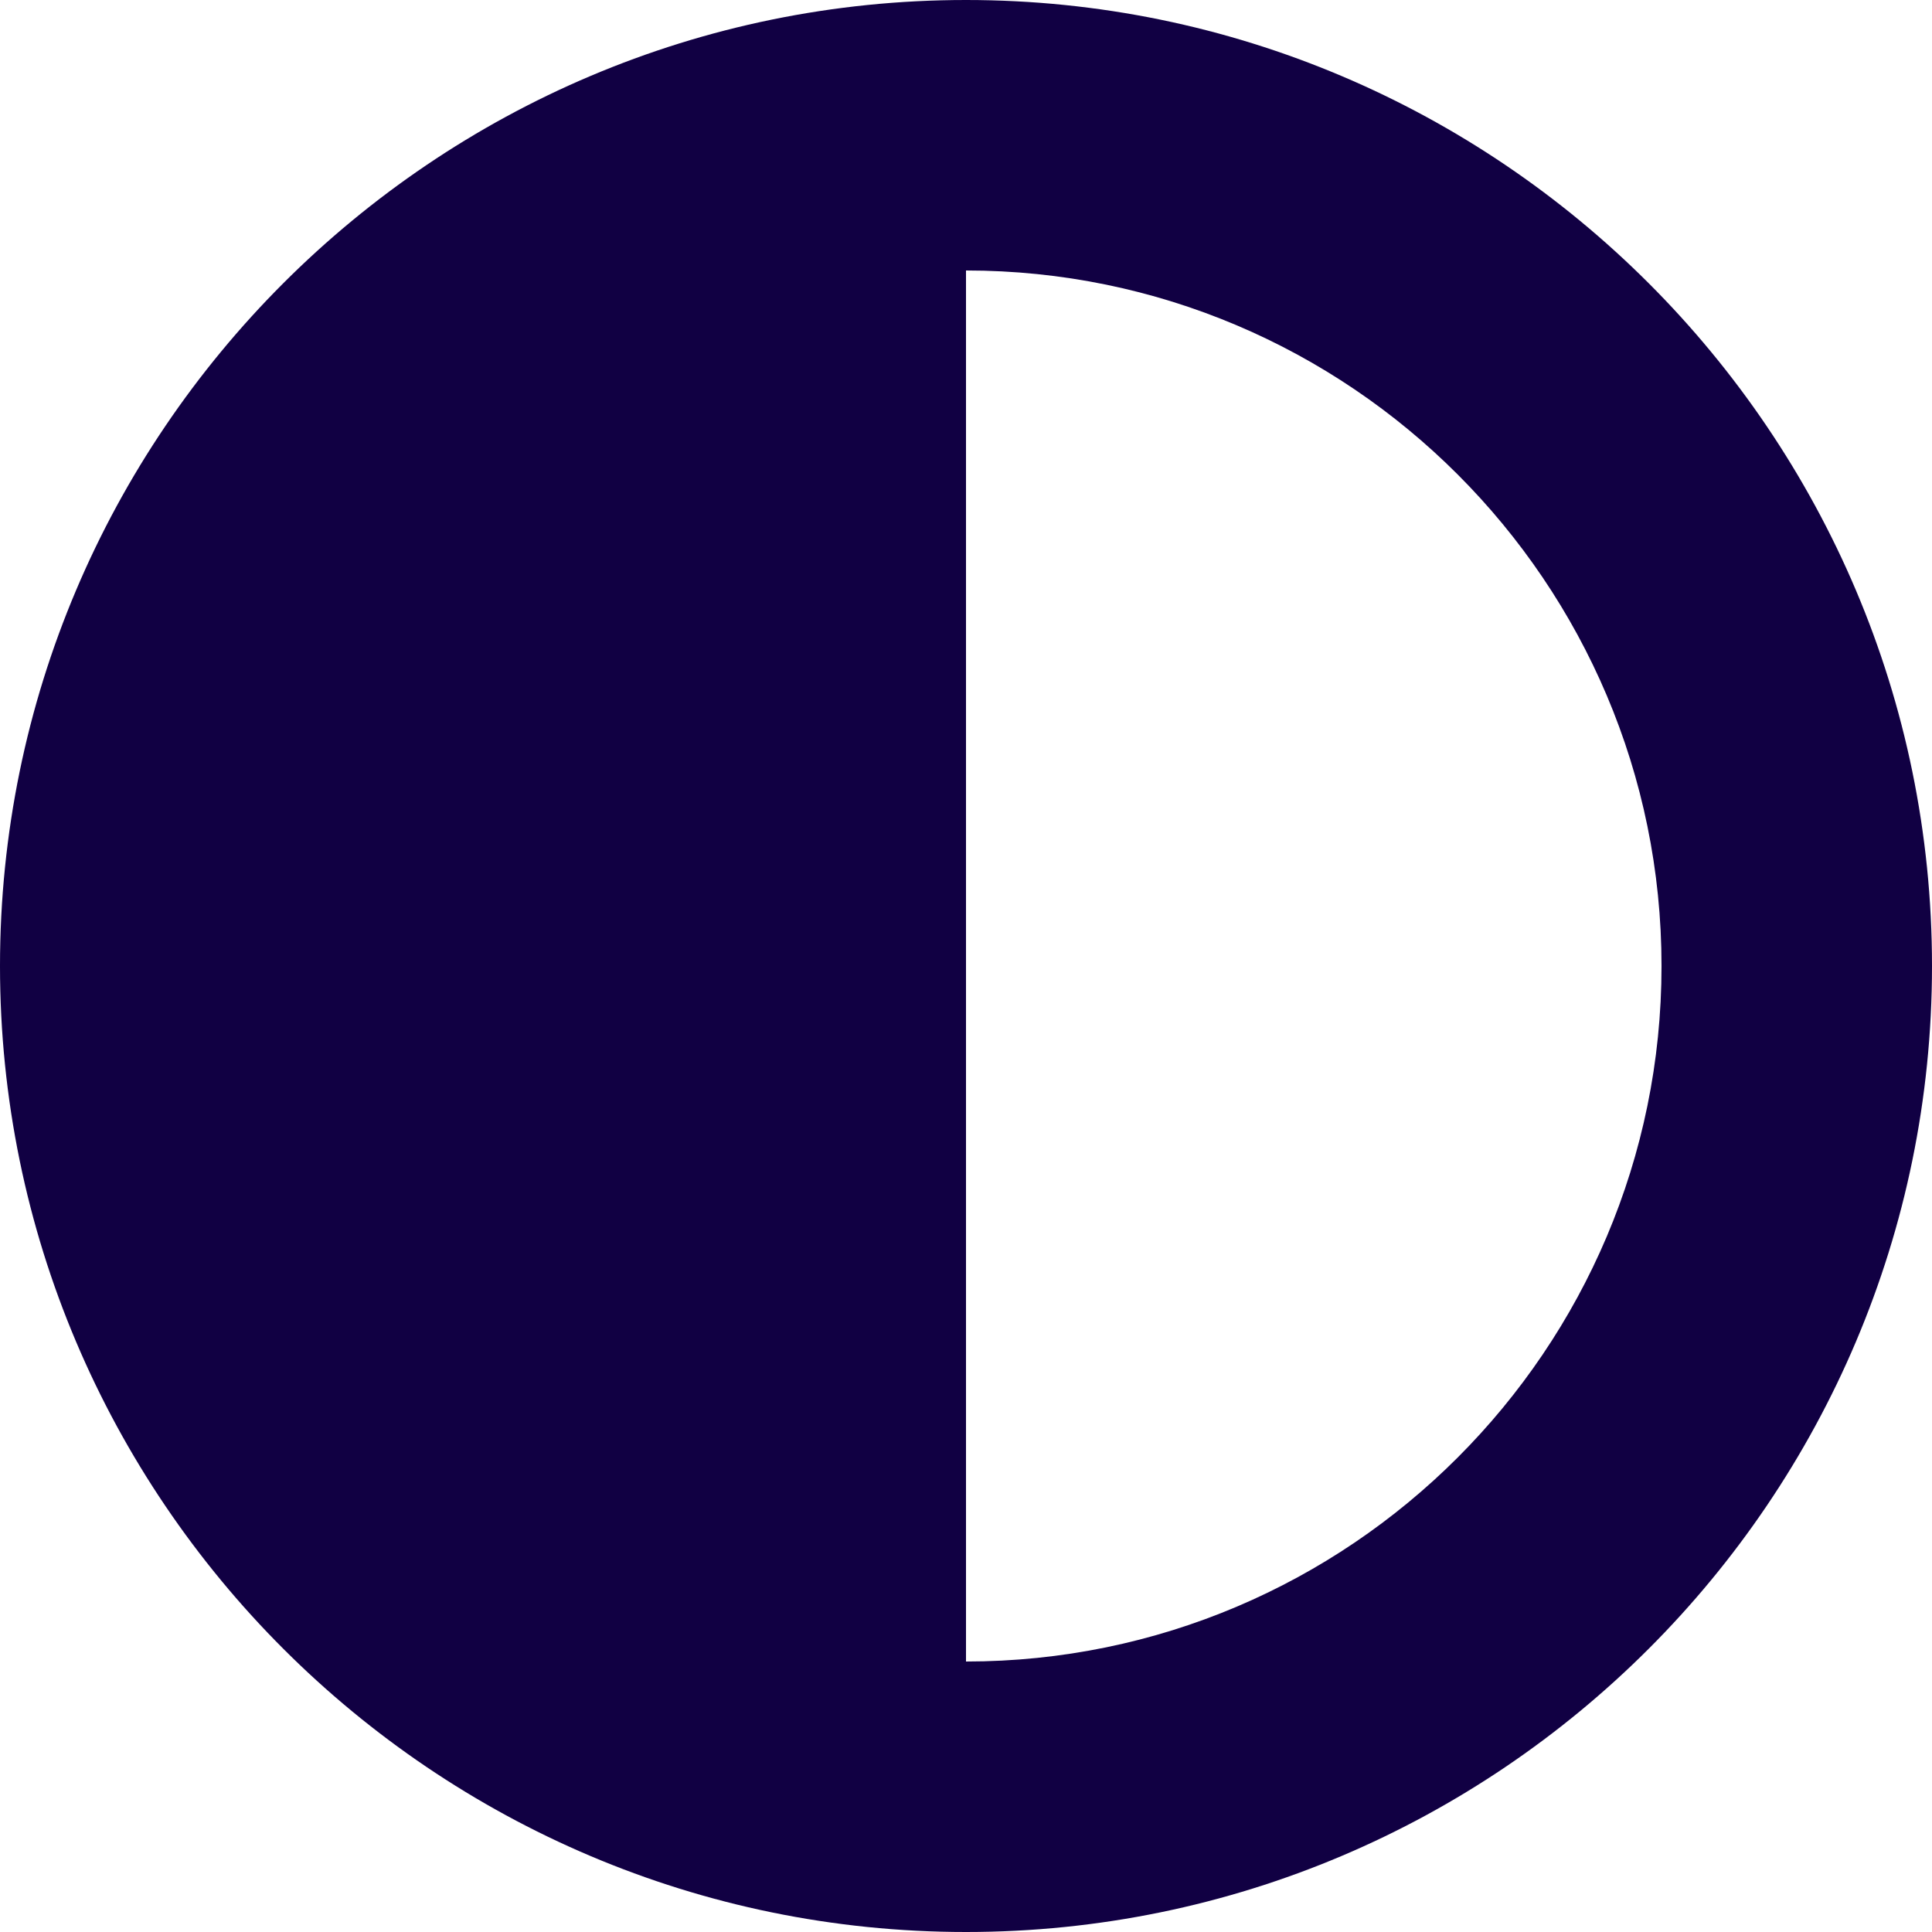 <?xml version="1.0" encoding="UTF-8"?>
<svg width="13px" height="13px" viewBox="0 0 13 13" version="1.1" xmlns="http://www.w3.org/2000/svg" xmlns:xlink="http://www.w3.org/1999/xlink">
    <!-- Generator: sketchtool 49 (51002) - http://www.bohemiancoding.com/sketch -->
    <title>9060A526-2F8F-4B60-A3D1-E77548B45DF9</title>
    <desc>Created with sketchtool.</desc>
    <defs></defs>
    <g id="SPECS" stroke="none" stroke-width="1" fill="none" fill-rule="evenodd">
        <g id="desktop-/-specs-/-icones" transform="translate(-1339, -1279)" fill="#110043">
            <g id="geral" transform="translate(30, 1044)">
                <path d="M1315.5,235 C1311.916,235 1309,237.916 1309,241.5 C1309,245.084 1311.916,248 1315.5,248 C1319.084,248 1322,245.084 1322,241.5 C1322,237.916 1319.084,235 1315.5,235 M1315.5,246.18 L1315.5,236.82 C1318.081,236.82 1320.18,238.919 1320.18,241.5 C1320.18,244.081 1318.081,246.18 1315.5,246.18" id="specs-/-icone-contraste-azul_escuro"></path>
            </g>
        </g>
    </g>
</svg>